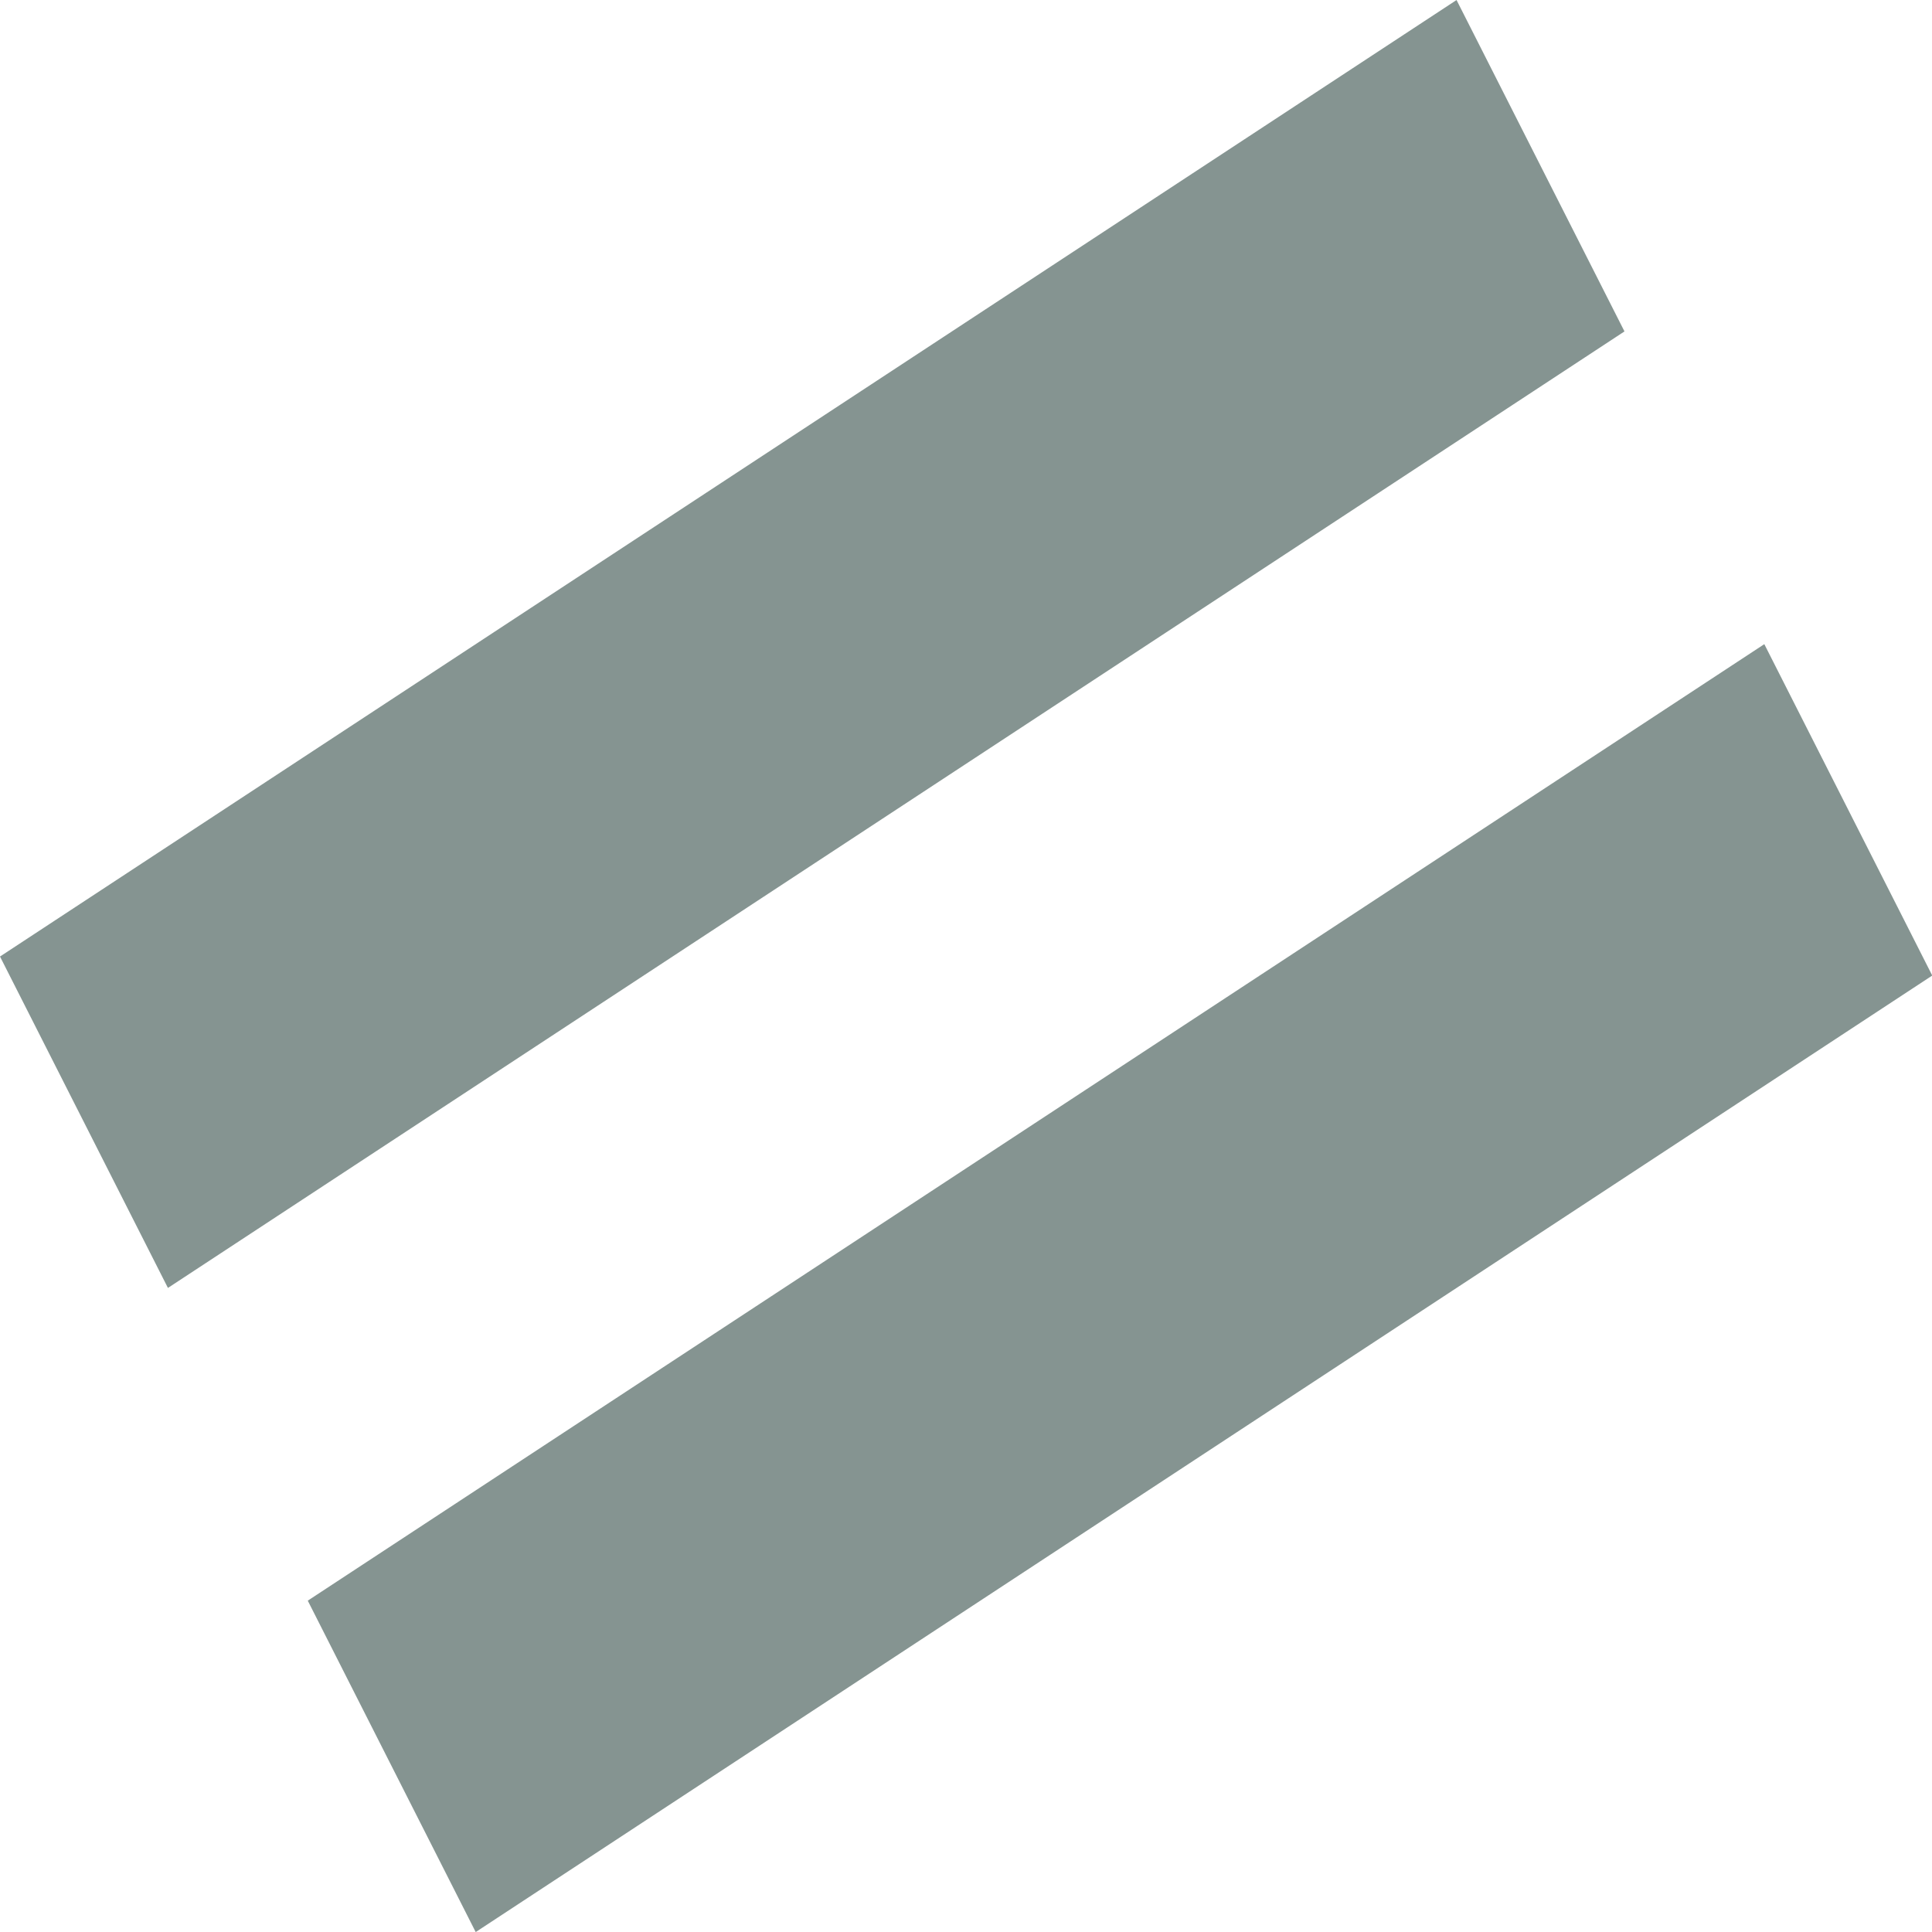 <?xml version="1.0" encoding="UTF-8"?> <svg xmlns="http://www.w3.org/2000/svg" width="10" height="10" viewBox="0 0 10 10" fill="none"> <rect width="9.018" height="1.923" transform="matrix(0.836 -0.549 0.452 0.892 0 4.951)" fill="#859491"></rect> <rect width="9.018" height="1.923" transform="matrix(0.836 -0.549 0.452 0.892 1.593 8.285)" fill="#859491"></rect> </svg> 